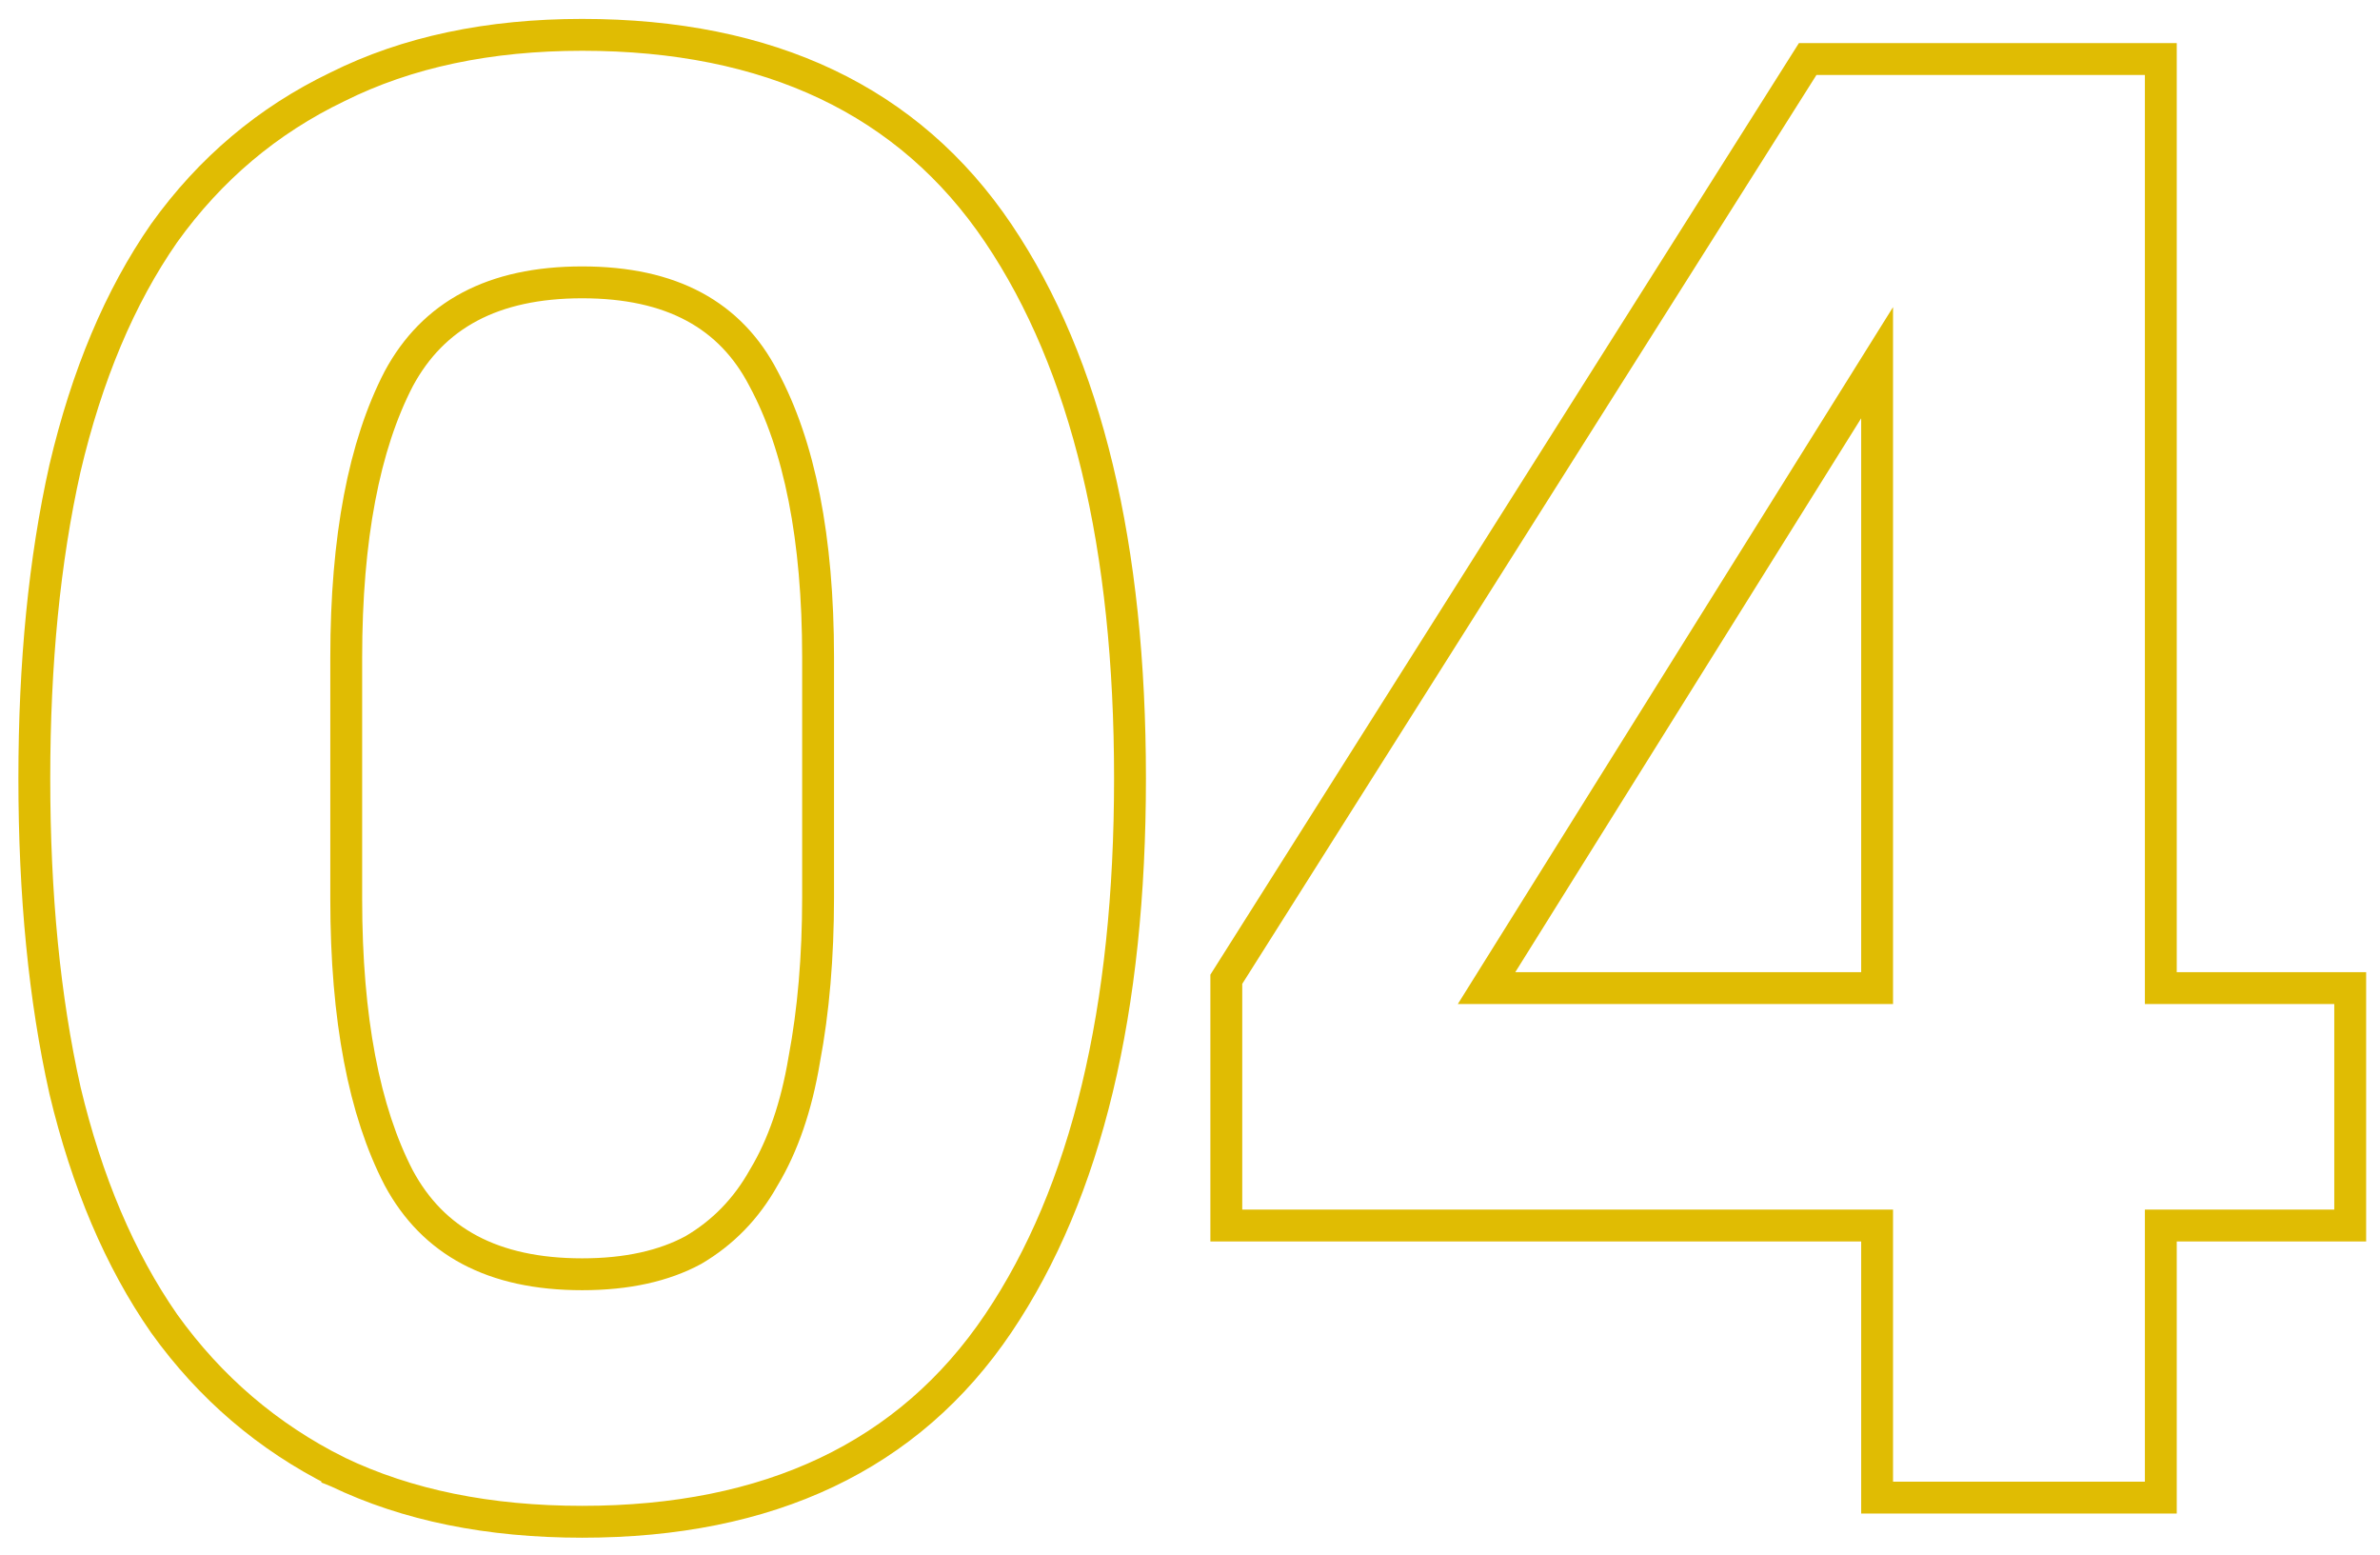 <?xml version="1.0" encoding="UTF-8"?> <svg xmlns="http://www.w3.org/2000/svg" width="124" height="81" viewBox="0 0 124 81" fill="none"> <path d="M17.573 76.659L17.573 76.66L17.585 76.665C21.219 78.41 25.476 79.266 30.331 79.266C40.065 79.266 47.351 75.85 52.014 68.928C56.621 62.09 58.874 52.596 58.874 40.541C58.874 28.485 56.621 18.991 52.014 12.154C47.351 5.231 40.065 1.815 30.331 1.815C25.474 1.815 21.214 2.708 17.579 4.524C13.954 6.265 10.944 8.806 8.557 12.134L8.557 12.134L8.55 12.144C6.238 15.467 4.523 19.558 3.385 24.395L3.385 24.395L3.383 24.403C2.317 29.164 1.788 34.545 1.788 40.541C1.788 46.606 2.317 52.022 3.383 56.783L3.383 56.783L3.385 56.795C4.524 61.562 6.24 65.617 8.55 68.938L8.55 68.938L8.557 68.948C10.944 72.275 13.952 74.849 17.573 76.659ZM39.802 61.319L39.796 61.329L39.789 61.34C38.882 62.961 37.66 64.214 36.118 65.116C34.591 65.94 32.675 66.374 30.331 66.374C25.672 66.374 22.563 64.669 20.777 61.358C18.975 57.884 18.039 53.066 18.039 46.839V34.242C18.039 28.015 18.975 23.198 20.777 19.724C22.563 16.412 25.672 14.707 30.331 14.707C34.993 14.707 38.061 16.413 39.777 19.718L39.777 19.718L39.783 19.73C41.652 23.201 42.623 28.015 42.623 34.242V46.734C42.623 49.841 42.381 52.658 41.903 55.188L41.901 55.197L41.9 55.206C41.492 57.647 40.786 59.678 39.802 61.319ZM97.799 77.177V78.007H98.629H111.75H112.58V77.177V63.835H121.618H122.448V63.005V52.298V51.468H121.618H112.58V3.905V3.075H111.75H94.639H94.182L93.938 3.461L64.02 50.805L63.892 51.008V51.248V63.005V63.835H64.722H97.799V77.177ZM97.799 18.892V51.468H77.451L97.799 18.892ZM40.514 61.746L40.514 61.746L40.514 61.746Z" stroke="#E0BC03" stroke-width="1.66"></path> </svg> 